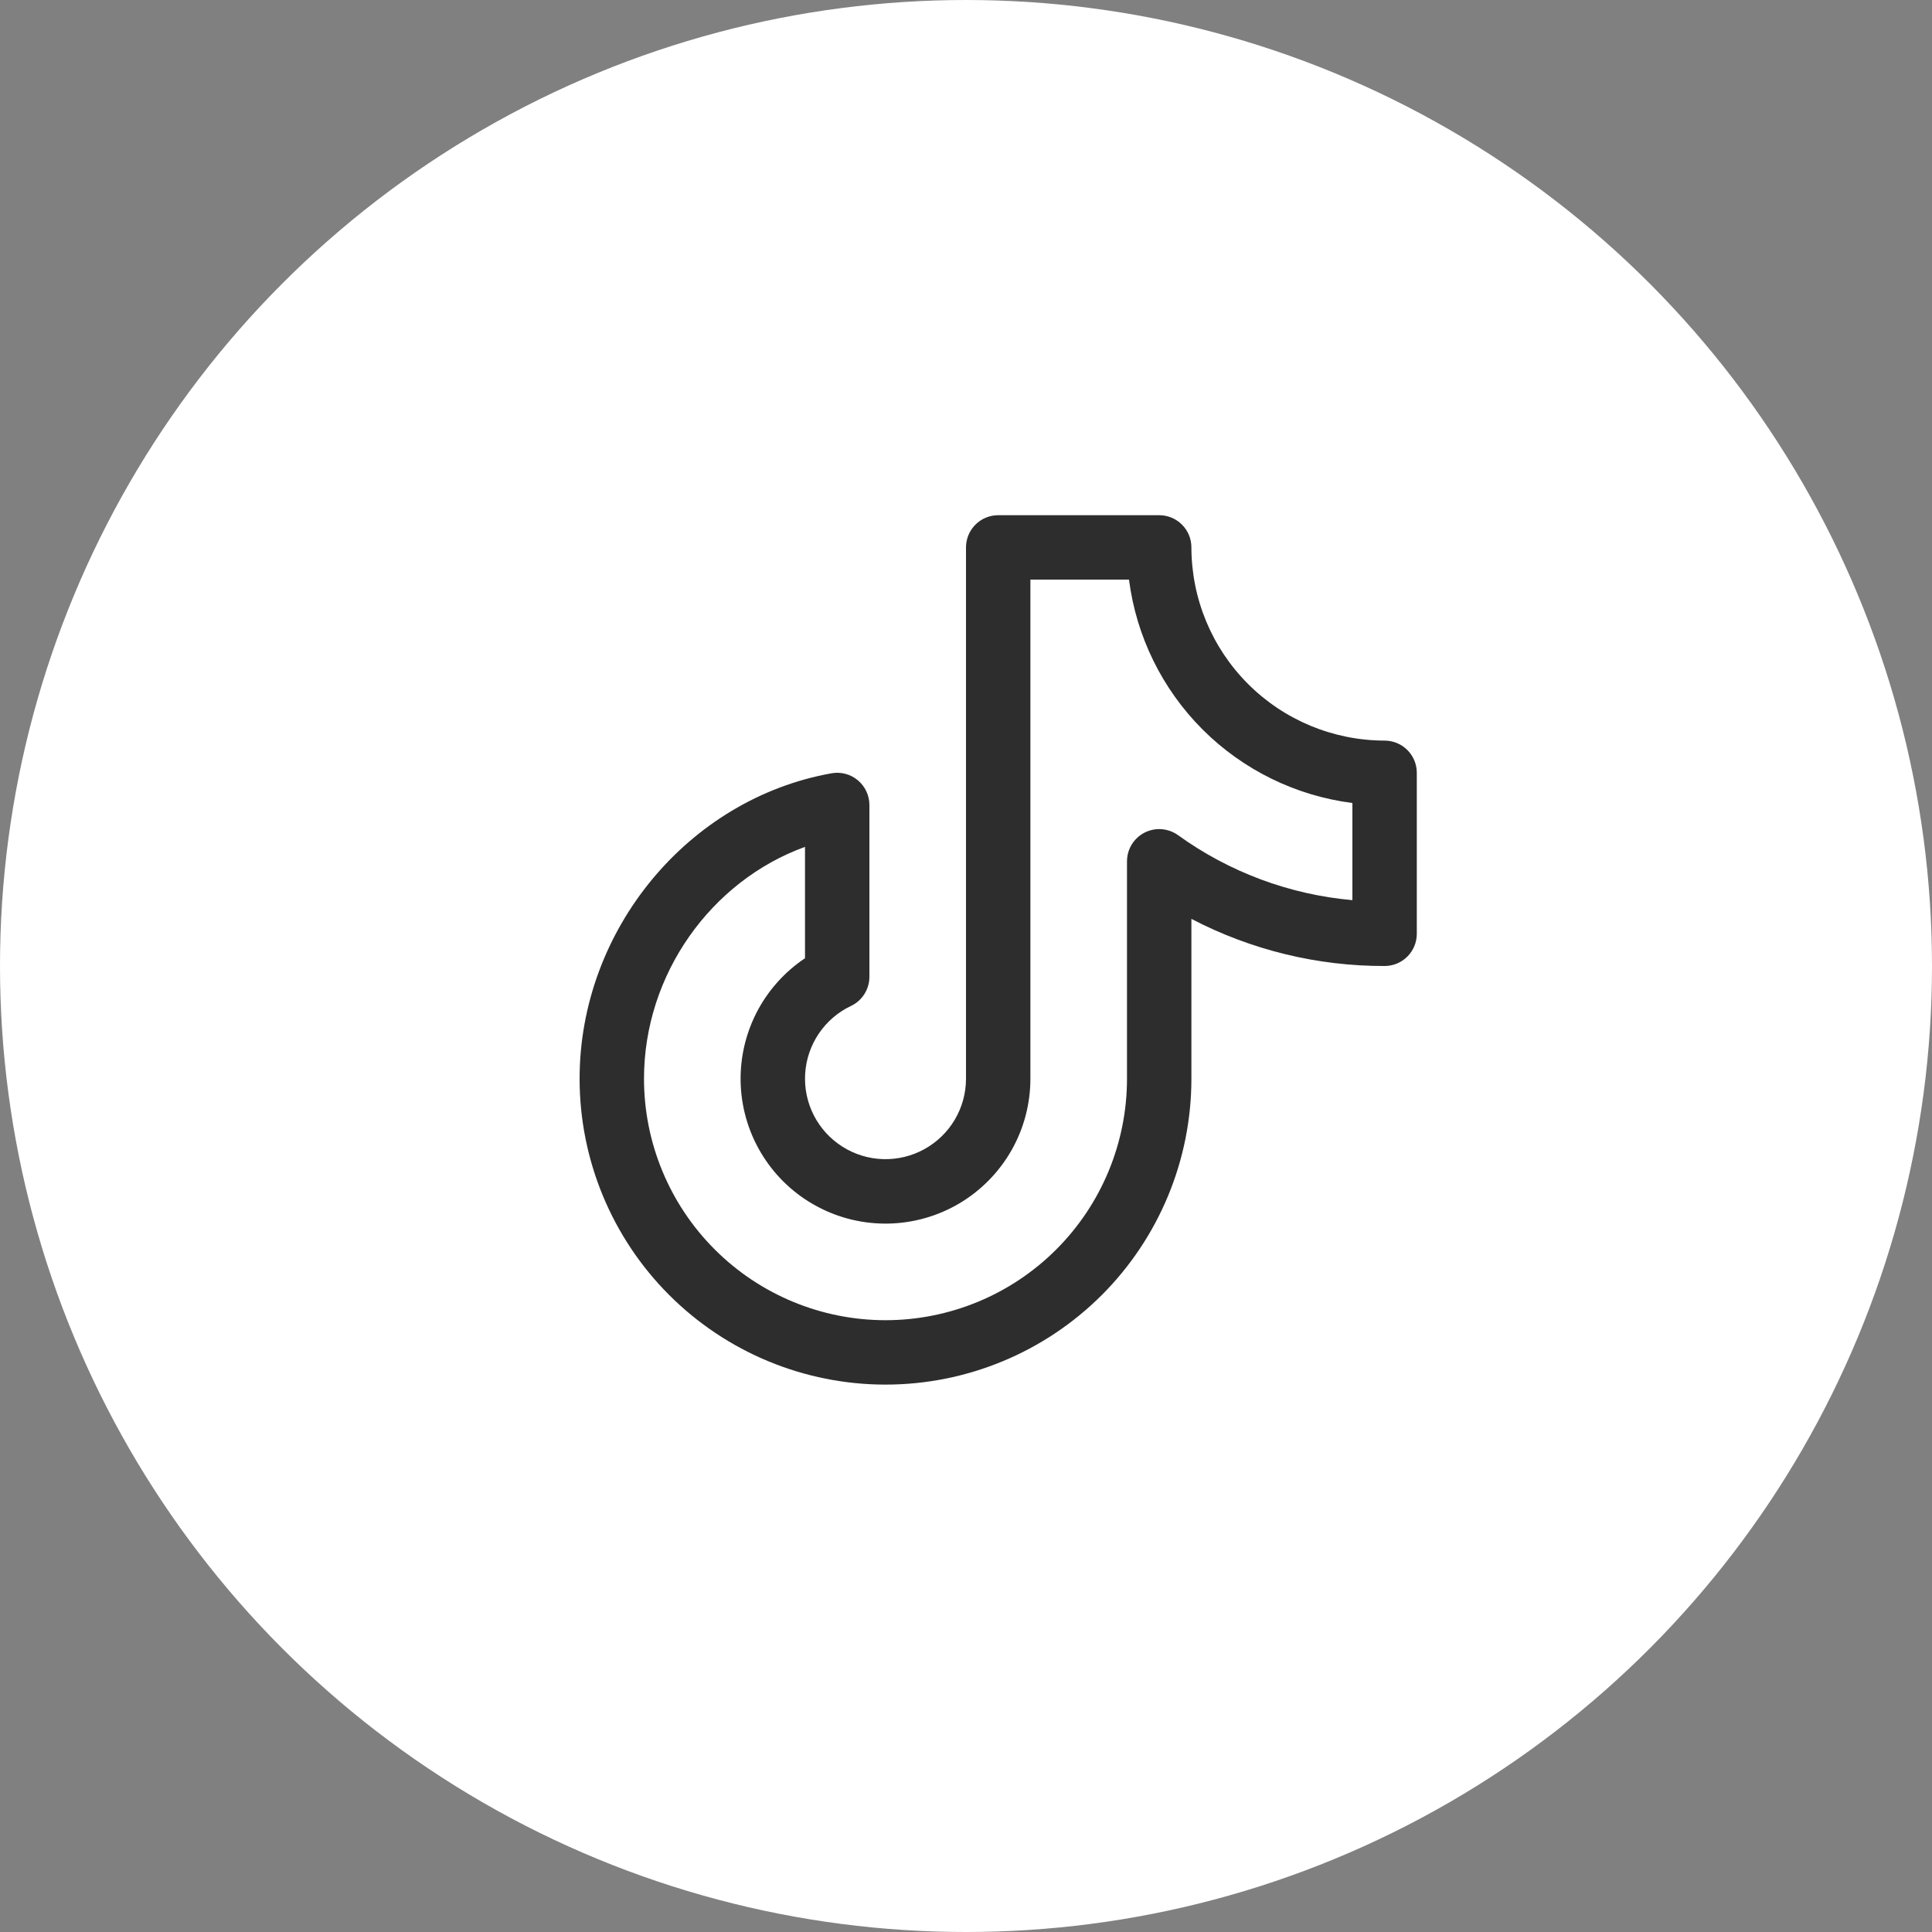 <svg width="60" height="60" viewBox="0 0 60 60" fill="none" xmlns="http://www.w3.org/2000/svg">
<rect x="0" y="0" width="60" height="60" fill="#808080" stroke="none"/>
<circle cx="30" cy="30" r="30" fill="white"/>
<path d="M43 23C41.409 22.998 39.884 22.366 38.759 21.241C37.634 20.116 37.002 18.591 37 17C37 16.735 36.895 16.48 36.707 16.293C36.52 16.105 36.265 16 36 16H31C30.735 16 30.48 16.105 30.293 16.293C30.105 16.48 30 16.735 30 17V33.5C30 33.947 29.88 34.386 29.652 34.772C29.424 35.157 29.097 35.474 28.705 35.689C28.313 35.905 27.871 36.011 27.424 35.998C26.976 35.984 26.541 35.851 26.163 35.611C25.785 35.372 25.478 35.036 25.274 34.638C25.071 34.239 24.977 33.794 25.005 33.347C25.032 32.901 25.178 32.47 25.429 32.099C25.679 31.728 26.024 31.432 26.429 31.24C26.6 31.159 26.744 31.031 26.845 30.871C26.946 30.711 27 30.526 27 30.336V25C27 24.854 26.968 24.709 26.906 24.577C26.845 24.445 26.754 24.327 26.642 24.233C26.53 24.139 26.399 24.071 26.258 24.033C26.117 23.996 25.969 23.989 25.825 24.015C21.364 24.81 18 28.887 18 33.5C18 36.02 19.001 38.436 20.782 40.218C22.564 41.999 24.98 43 27.5 43C30.02 43 32.436 41.999 34.218 40.218C35.999 38.436 37 36.02 37 33.5V28.536C38.852 29.503 40.911 30.005 43 30C43.265 30 43.52 29.895 43.707 29.707C43.895 29.52 44 29.265 44 29V24C44 23.735 43.895 23.48 43.707 23.293C43.52 23.105 43.265 23 43 23ZM42 27.955C40.046 27.782 38.175 27.084 36.584 25.936C36.434 25.829 36.258 25.765 36.074 25.751C35.891 25.737 35.707 25.775 35.543 25.859C35.379 25.943 35.242 26.071 35.146 26.228C35.05 26.385 35 26.566 35 26.75V33.5C35 35.489 34.21 37.397 32.803 38.803C31.397 40.21 29.489 41 27.5 41C25.511 41 23.603 40.21 22.197 38.803C20.79 37.397 20 35.489 20 33.5C20 30.262 22.08 27.359 25 26.3V29.759C24.354 30.191 23.83 30.783 23.48 31.477C23.131 32.172 22.967 32.945 23.005 33.721C23.044 34.498 23.282 35.251 23.698 35.908C24.114 36.565 24.693 37.103 25.379 37.469C26.064 37.836 26.833 38.018 27.611 37.999C28.388 37.98 29.147 37.76 29.814 37.36C30.48 36.96 31.032 36.395 31.416 35.718C31.799 35.042 32 34.278 32 33.5V18H35.062C35.287 19.761 36.091 21.398 37.346 22.654C38.602 23.909 40.239 24.713 42 24.938V27.955Z" fill="#2D2D2D"/>
</svg>

